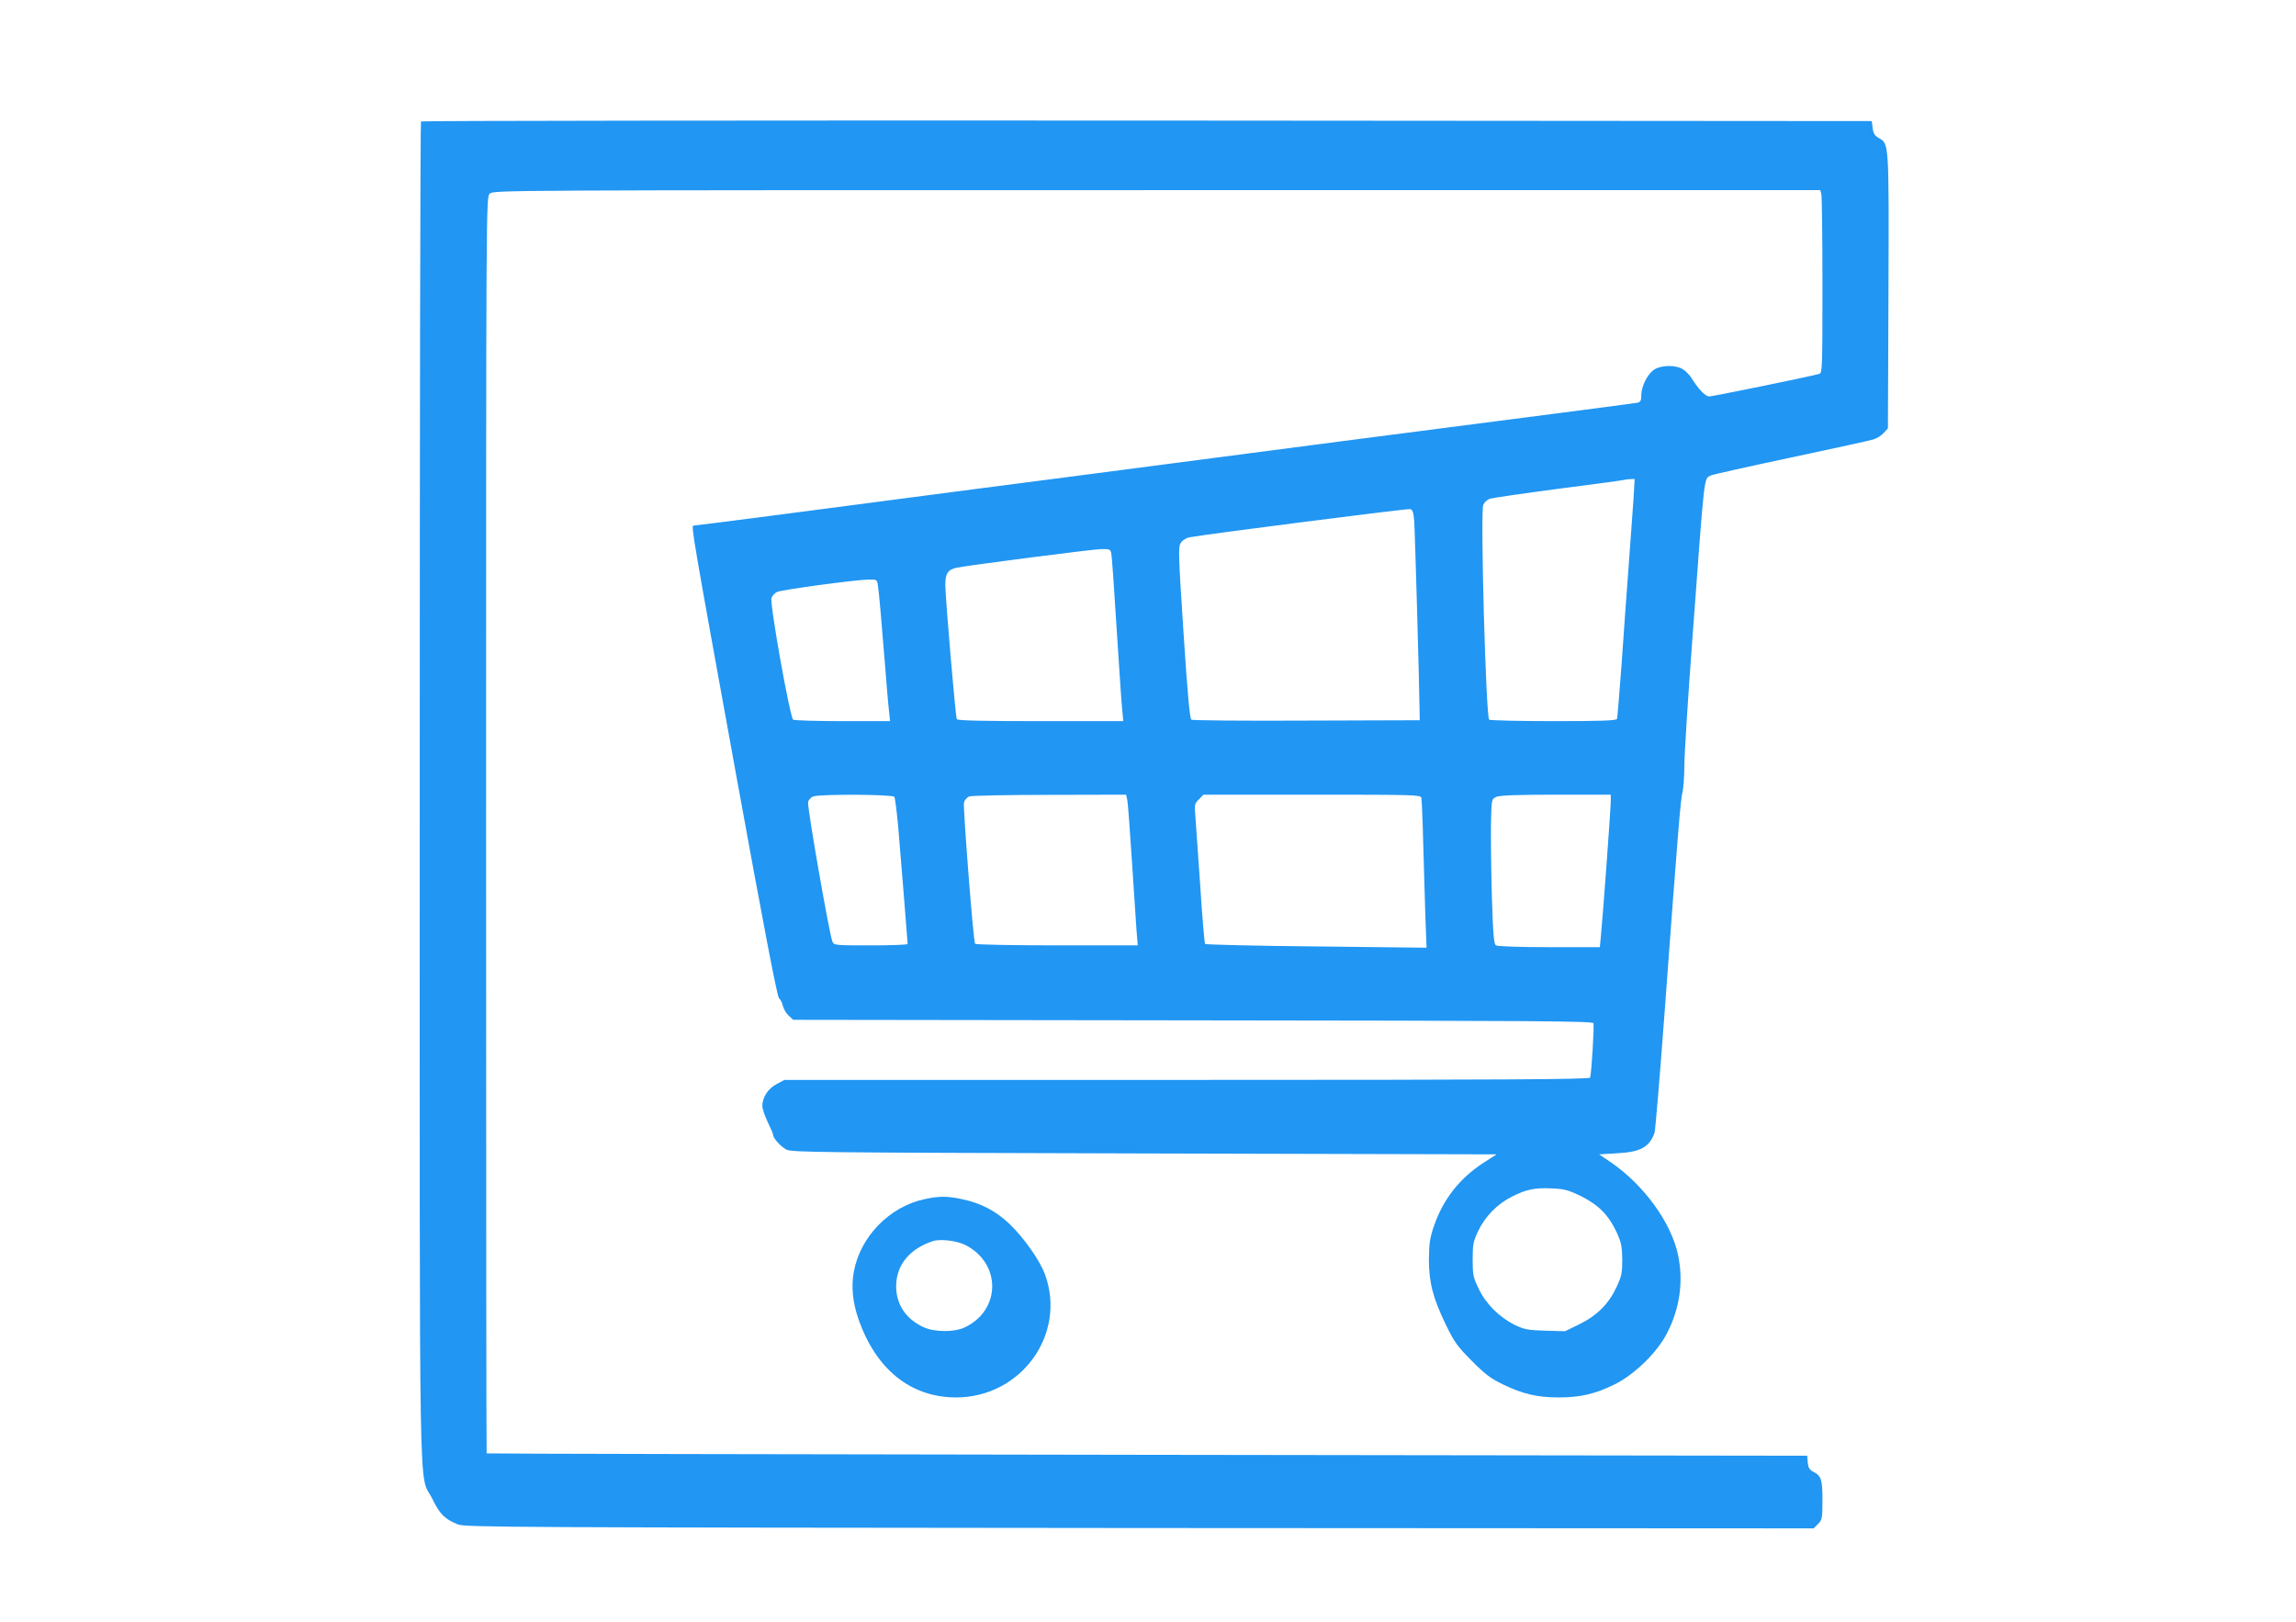<?xml version="1.0" standalone="no"?>
<!DOCTYPE svg PUBLIC "-//W3C//DTD SVG 20010904//EN"
 "http://www.w3.org/TR/2001/REC-SVG-20010904/DTD/svg10.dtd">
<svg version="1.0" xmlns="http://www.w3.org/2000/svg"
 width="1280pt" height="904pt" viewBox="0 0 1280 904"
 preserveAspectRatio="xMidYMid meet">
<g transform="translate(0,904) scale(0.1,-0.1)"
fill="#2196f3" stroke="none">
<path d="M2347 8363 c-4 -3 -7 -1688 -7 -3743 0 -4160 -7 -3777 70 -3935 41
-85 70 -114 143 -143 39 -16 296 -17 3800 -20 l3758 -2 24 24 c23 24 25 32 25
131 0 117 -6 137 -50 160 -23 12 -29 23 -32 52 l-3 38 -3680 5 c-2024 3 -3681
6 -3682 8 -2 1 -3 1577 -3 3502 0 3487 0 3500 20 3520 20 20 33 20 3719 20
l3699 0 6 -22 c3 -13 6 -242 6 -510 0 -455 -1 -487 -17 -492 -38 -12 -595
-126 -614 -126 -21 0 -59 39 -96 98 -11 19 -34 43 -50 53 -38 25 -118 25 -159
0 -38 -23 -74 -94 -74 -144 0 -30 -4 -38 -22 -42 -13 -2 -216 -30 -453 -60
-846 -109 -1042 -135 -1190 -154 -250 -33 -1054 -138 -1500 -196 -231 -30
-487 -63 -570 -74 -824 -109 -1536 -201 -1549 -201 -14 0 -3 -65 234 -1368
159 -875 233 -1259 243 -1267 8 -6 17 -24 21 -41 4 -17 18 -42 32 -55 l26 -24
2228 -3 c1903 -2 2229 -4 2233 -16 6 -14 -11 -280 -18 -303 -4 -10 -462 -13
-2248 -13 l-2244 0 -43 -23 c-48 -25 -80 -74 -80 -122 0 -16 14 -57 30 -90 16
-33 30 -65 30 -71 0 -19 40 -63 73 -82 30 -16 159 -17 1996 -22 l1964 -5 -68
-44 c-138 -89 -229 -205 -281 -356 -23 -67 -27 -97 -28 -185 0 -129 22 -215
96 -368 46 -94 63 -118 143 -198 74 -75 106 -99 175 -132 109 -53 191 -72 310
-72 120 0 202 19 310 72 112 55 238 178 293 285 72 139 93 290 62 437 -38 181
-191 391 -375 517 l-65 44 100 6 c131 7 180 34 209 114 4 11 30 319 57 685 76
1030 88 1172 99 1215 5 22 10 87 10 145 0 58 20 378 45 710 70 950 63 888 104
910 11 5 212 50 448 100 235 50 442 95 459 101 17 5 42 21 55 35 l24 26 3 762
c3 833 3 825 -53 856 -23 13 -31 25 -35 56 l-5 39 -4041 3 c-2222 1 -4044 -1
-4047 -5z m6760 -2100 c-4 -60 -16 -227 -27 -373 -11 -146 -29 -395 -40 -555
-12 -159 -23 -296 -25 -302 -3 -10 -83 -13 -352 -13 -191 0 -354 4 -361 8 -18
12 -50 1161 -33 1198 6 13 21 28 35 33 13 5 185 30 382 56 198 25 364 48 369
50 6 2 21 4 34 4 l24 1 -6 -107z m-1223 -126 c4 -52 28 -886 30 -1057 l1 -55
-630 -2 c-346 -2 -636 1 -643 5 -9 6 -21 135 -44 485 -29 444 -30 478 -15 501
10 15 30 28 50 31 90 17 1214 161 1229 157 13 -3 18 -19 22 -65z m-1689 -179
c4 -23 13 -145 40 -573 8 -126 17 -260 21 -297 l6 -68 -460 0 c-324 0 -463 3
-468 11 -7 13 -63 666 -64 750 0 63 15 85 67 95 72 14 753 102 800 103 47 1
53 -1 58 -21z m-1301 -180 c6 -37 19 -181 41 -458 8 -102 17 -211 21 -242 l6
-58 -264 0 c-144 0 -269 4 -276 8 -18 12 -132 649 -121 679 5 13 19 28 31 33
28 13 431 67 505 69 51 1 52 1 57 -31z m92 -1180 c4 -6 13 -79 21 -162 13
-154 53 -645 53 -658 0 -5 -92 -8 -205 -8 -204 0 -206 0 -215 23 -17 43 -142
756 -135 777 4 12 16 25 28 30 35 14 444 12 453 -2z m1298 -15 c4 -16 15 -167
26 -338 11 -170 23 -347 26 -392 l7 -83 -451 0 c-248 0 -453 4 -456 9 -10 15
-68 762 -62 787 4 14 17 29 29 34 12 5 214 9 449 9 l426 1 6 -27z m1640 10 c2
-10 7 -119 10 -243 4 -124 9 -308 12 -409 l7 -184 -614 7 c-337 3 -617 10
-621 14 -3 4 -16 151 -27 327 -12 176 -24 350 -27 387 -6 62 -4 69 20 92 l25
26 605 0 c567 0 605 -1 610 -17z m1056 -15 c0 -46 -45 -658 -56 -765 l-5 -53
-282 0 c-160 0 -288 4 -297 10 -12 8 -16 55 -23 272 -4 145 -6 326 -5 403 3
138 3 140 28 152 19 9 105 13 333 13 l307 0 0 -32z m-164 -2207 c97 -49 152
-105 197 -201 25 -55 30 -78 31 -150 0 -76 -3 -93 -32 -155 -44 -94 -108 -158
-207 -207 l-80 -39 -110 3 c-98 3 -117 7 -170 32 -86 43 -161 117 -201 201
-31 64 -34 77 -34 163 0 85 3 101 31 160 39 82 107 151 189 192 80 40 127 50
224 45 68 -3 90 -9 162 -44z"/>
<path d="M5153 2355 c-195 -42 -358 -210 -393 -405 -15 -81 -7 -166 24 -258
97 -284 292 -442 546 -442 363 0 617 352 496 685 -29 79 -116 203 -199 283
-75 71 -158 115 -263 137 -83 18 -129 18 -211 0z m228 -255 c203 -102 200
-367 -6 -461 -56 -26 -166 -25 -225 2 -99 45 -154 127 -154 229 0 117 75 209
204 251 41 14 133 3 181 -21z"/>
</g>
</svg>
